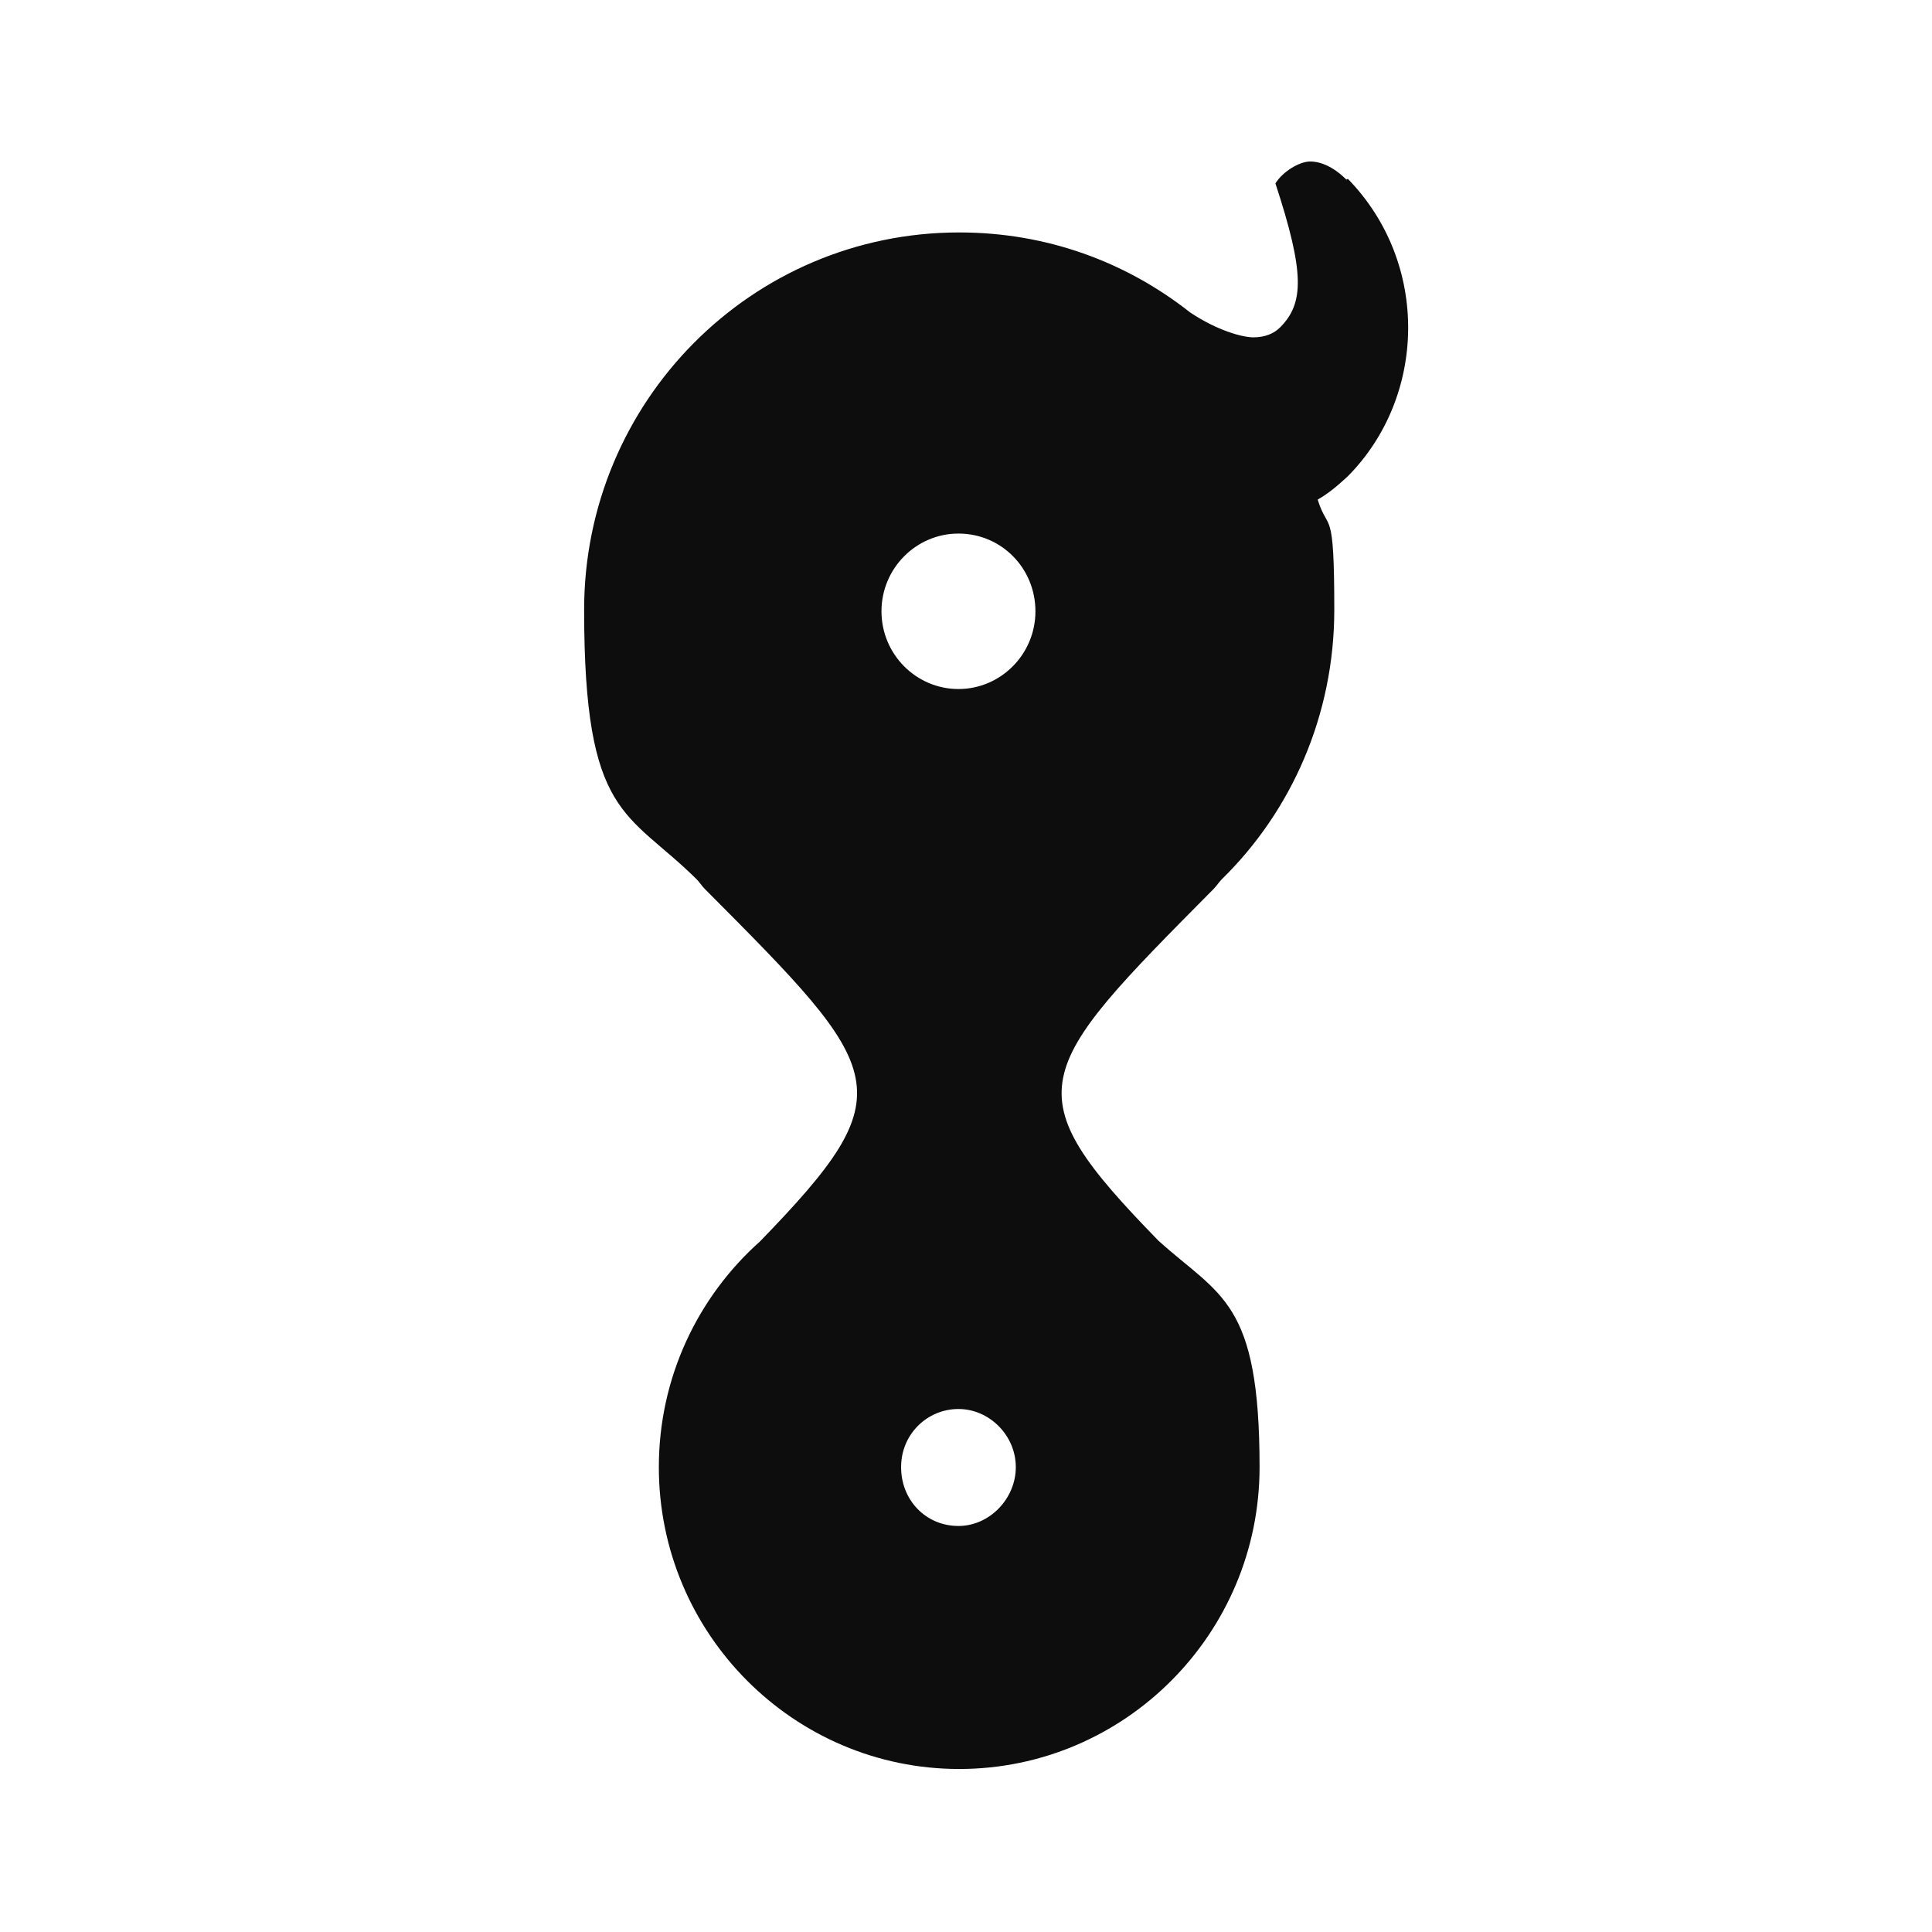 <?xml version="1.0" encoding="UTF-8"?>
<svg id="Layer_1" xmlns="http://www.w3.org/2000/svg" xmlns:sodipodi="http://sodipodi.sourceforge.net/DTD/sodipodi-0.dtd" xmlns:rdf="http://www.w3.org/1999/02/22-rdf-syntax-ns#" xmlns:inkscape="http://www.inkscape.org/namespaces/inkscape" xmlns:dc="http://purl.org/dc/elements/1.1/" xmlns:cc="http://creativecommons.org/ns#" version="1.1" viewBox="0 0 256 256">
  <!-- Generator: Adobe Illustrator 29.8.2, SVG Export Plug-In . SVG Version: 2.1.1 Build 3)  -->
  <defs>
    <style>
      .st0 {
        fill: #0d0d0d;
      }
    </style>
  </defs>
  <sodipodi:namedview bordercolor="#666666" borderopacity="1" gridtolerance="10" guidetolerance="10" inkscape:current-layer="g6108" inkscape:cx="-76.887261" inkscape:cy="77.464272" inkscape:document-rotation="0" inkscape:pageopacity="0" inkscape:pageshadow="2" inkscape:window-height="1014" inkscape:window-maximized="1" inkscape:window-width="1920" inkscape:window-x="0" inkscape:window-y="36" inkscape:zoom="1.3037281" objecttolerance="10" pagecolor="#ffffff" showgrid="false"/>
  <path id="Shape" class="st0" d="M178.4,23.8c-1.7-1.7-3.4-2.4-4.8-2.4s-3.6,1.3-4.6,2.9c3.9,11.9,3.8,15.9.6,19.1-.8.8-2,1.3-3.5,1.3s-4.8-.9-8.4-3.3c-8.5-6.7-19-10.6-30.6-10.6-27.5,0-49.7,22.4-49.7,50s5.7,26.6,14.9,35.7c.4.4.7.9,1.1,1.3,24.2,24.3,26.6,26.8,7.3,46.7-8.2,7.3-13.4,18-13.4,29.9,0,22.1,17.9,40,39.8,40s39.8-17.9,39.8-40-5.2-22.6-13.4-30c-19.3-19.8-16.8-22.3,7.3-46.6.4-.4.7-.9,1.1-1.3,9.2-9,14.9-21.7,14.9-35.7s-.8-10.1-2.2-14.6c1.4-.8,2.6-1.8,4-3.1,10.4-10.5,10.9-28.2,0-39.4ZM127,70.7c5.7,0,10.2,4.6,10.2,10.3s-4.6,10.3-10.2,10.3-10.2-4.6-10.2-10.3,4.6-10.3,10.2-10.3ZM127,202.2c-4.3,0-7.6-3.4-7.6-7.8s3.5-7.7,7.6-7.7,7.6,3.5,7.6,7.7-3.5,7.8-7.6,7.8Z"/>
</svg>